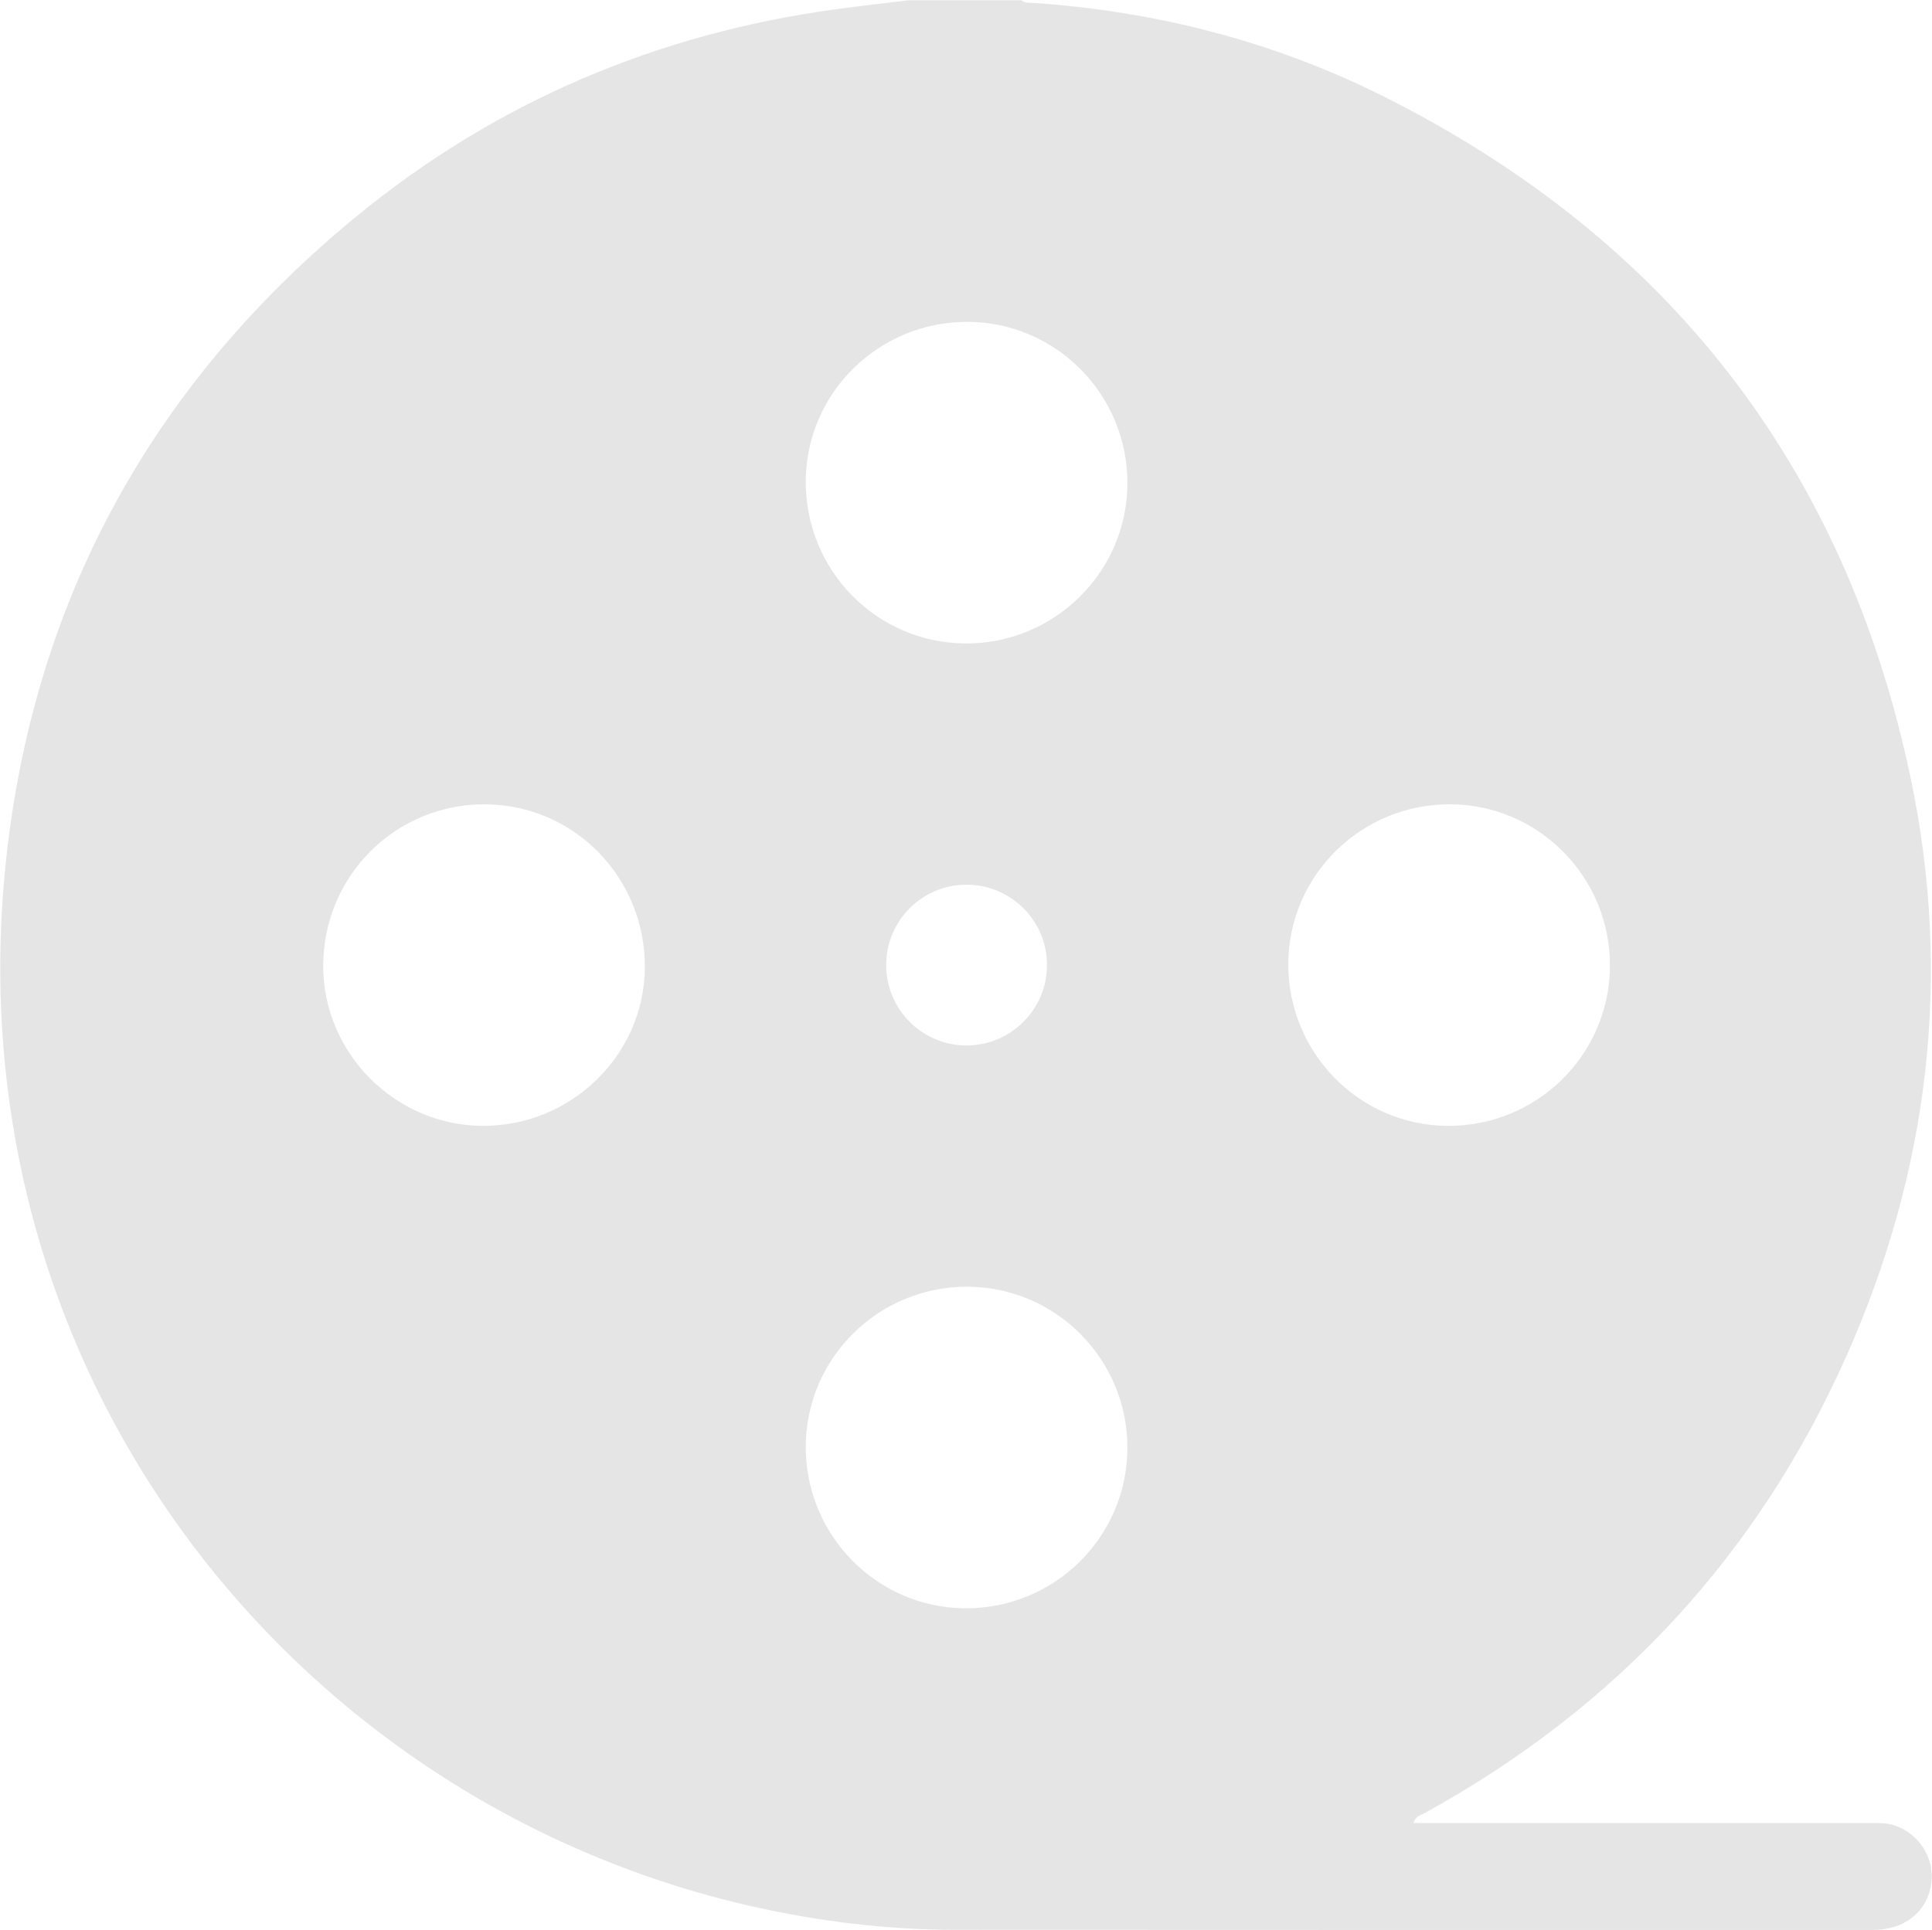 <?xml version="1.0" encoding="UTF-8" standalone="no"?>
<!-- Created with Inkscape (http://www.inkscape.org/) -->

<svg
   version="1.1"
   id="svg1"
   width="124.093"
   height="124.007"
   viewBox="0 0 124.093 124.007"
   xmlns="http://www.w3.org/2000/svg"
   xmlns:svg="http://www.w3.org/2000/svg">
  <defs
     id="defs1">
    <clipPath
       clipPathUnits="userSpaceOnUse"
       id="clipPath139">
      <path
         d="m 108.824,749.604 h 93.07 v -93.005 h -93.07 z"
         transform="translate(-159.26,-703.121)"
         id="path139" />
    </clipPath>
    <clipPath
       clipPathUnits="userSpaceOnUse"
       id="clipPath141">
      <path
         d="M 0,1080 H 1920 V 0 H 0 Z"
         transform="matrix(1.333,0,0,-1.333,0,1440)"
         id="path141" />
    </clipPath>
  </defs>
  <g
     id="g1"
     transform="translate(-145.099,-440.528)">
    <g
       opacity="0.5"
       id="g140"
       clip-path="url(#clipPath141)">
      <path
         d="M 0,0 C -0.007,2.143 -1.76,3.87 -3.912,3.855 -6.025,3.84 -7.739,2.12 -7.748,0.005 c -0.009,-2.151 1.725,-3.897 3.87,-3.898 2.144,0 3.886,1.748 3.878,3.893 m -11.623,-23.212 c -0.018,-4.283 3.418,-7.779 7.672,-7.807 4.311,-0.029 7.82,3.439 7.826,7.733 0.007,4.272 -3.453,7.754 -7.714,7.765 -4.282,0.011 -7.766,-3.432 -7.784,-7.691 M 11.628,0.057 c -0.024,-4.286 3.404,-7.79 7.655,-7.825 4.314,-0.035 7.831,3.424 7.844,7.716 0.013,4.275 -3.44,7.767 -7.696,7.783 -4.287,0.016 -7.779,-3.419 -7.803,-7.674 m -46.502,-0.07 c -0.026,-4.213 3.427,-7.717 7.644,-7.755 4.282,-0.038 7.824,3.401 7.853,7.626 0.03,4.331 -3.401,7.845 -7.685,7.872 -4.306,0.027 -7.785,-3.422 -7.812,-7.743 m 31.063,30.995 c -4.288,0.019 -7.785,-3.412 -7.812,-7.664 -0.027,-4.321 3.426,-7.825 7.722,-7.835 4.271,-0.009 7.76,3.449 7.777,7.706 0.016,4.276 -3.434,7.774 -7.687,7.793 m -2.852,15.501 h 5.426 c 0.199,-0.162 0.442,-0.118 0.668,-0.134 C 5.345,45.934 10.999,44.475 16.287,41.814 29.953,34.938 38.465,23.98 41.612,9.016 43.631,-0.586 42.496,-9.952 38.497,-18.916 34.219,-28.504 27.42,-35.809 18.22,-40.877 c -0.2,-0.11 -0.475,-0.155 -0.552,-0.49 0.235,0 0.415,0 0.595,0 7.104,0 14.208,0 21.312,-0.002 0.438,0 0.877,0.023 1.303,-0.126 1.167,-0.408 1.906,-1.597 1.73,-2.8 -0.199,-1.357 -1.285,-2.226 -2.816,-2.226 -14.725,-10e-4 -29.45,-0.003 -44.175,0.006 -3.317,0.002 -6.595,0.399 -9.829,1.13 -22.741,5.144 -39.621,26.932 -35.641,52.762 1.79,11.613 7.45,21.181 16.534,28.651 6.761,5.559 14.538,8.855 23.211,10.03 1.147,0.156 2.297,0.284 3.445,0.425"
         style="fill:#cccccc;fill-opacity:1;fill-rule:nonzero;stroke:none"
         transform="matrix(1.333,0,0,-1.333,212.347,502.505)"
         clip-path="url(#clipPath139)"
         id="path140" />
    </g>
  </g>
</svg>
